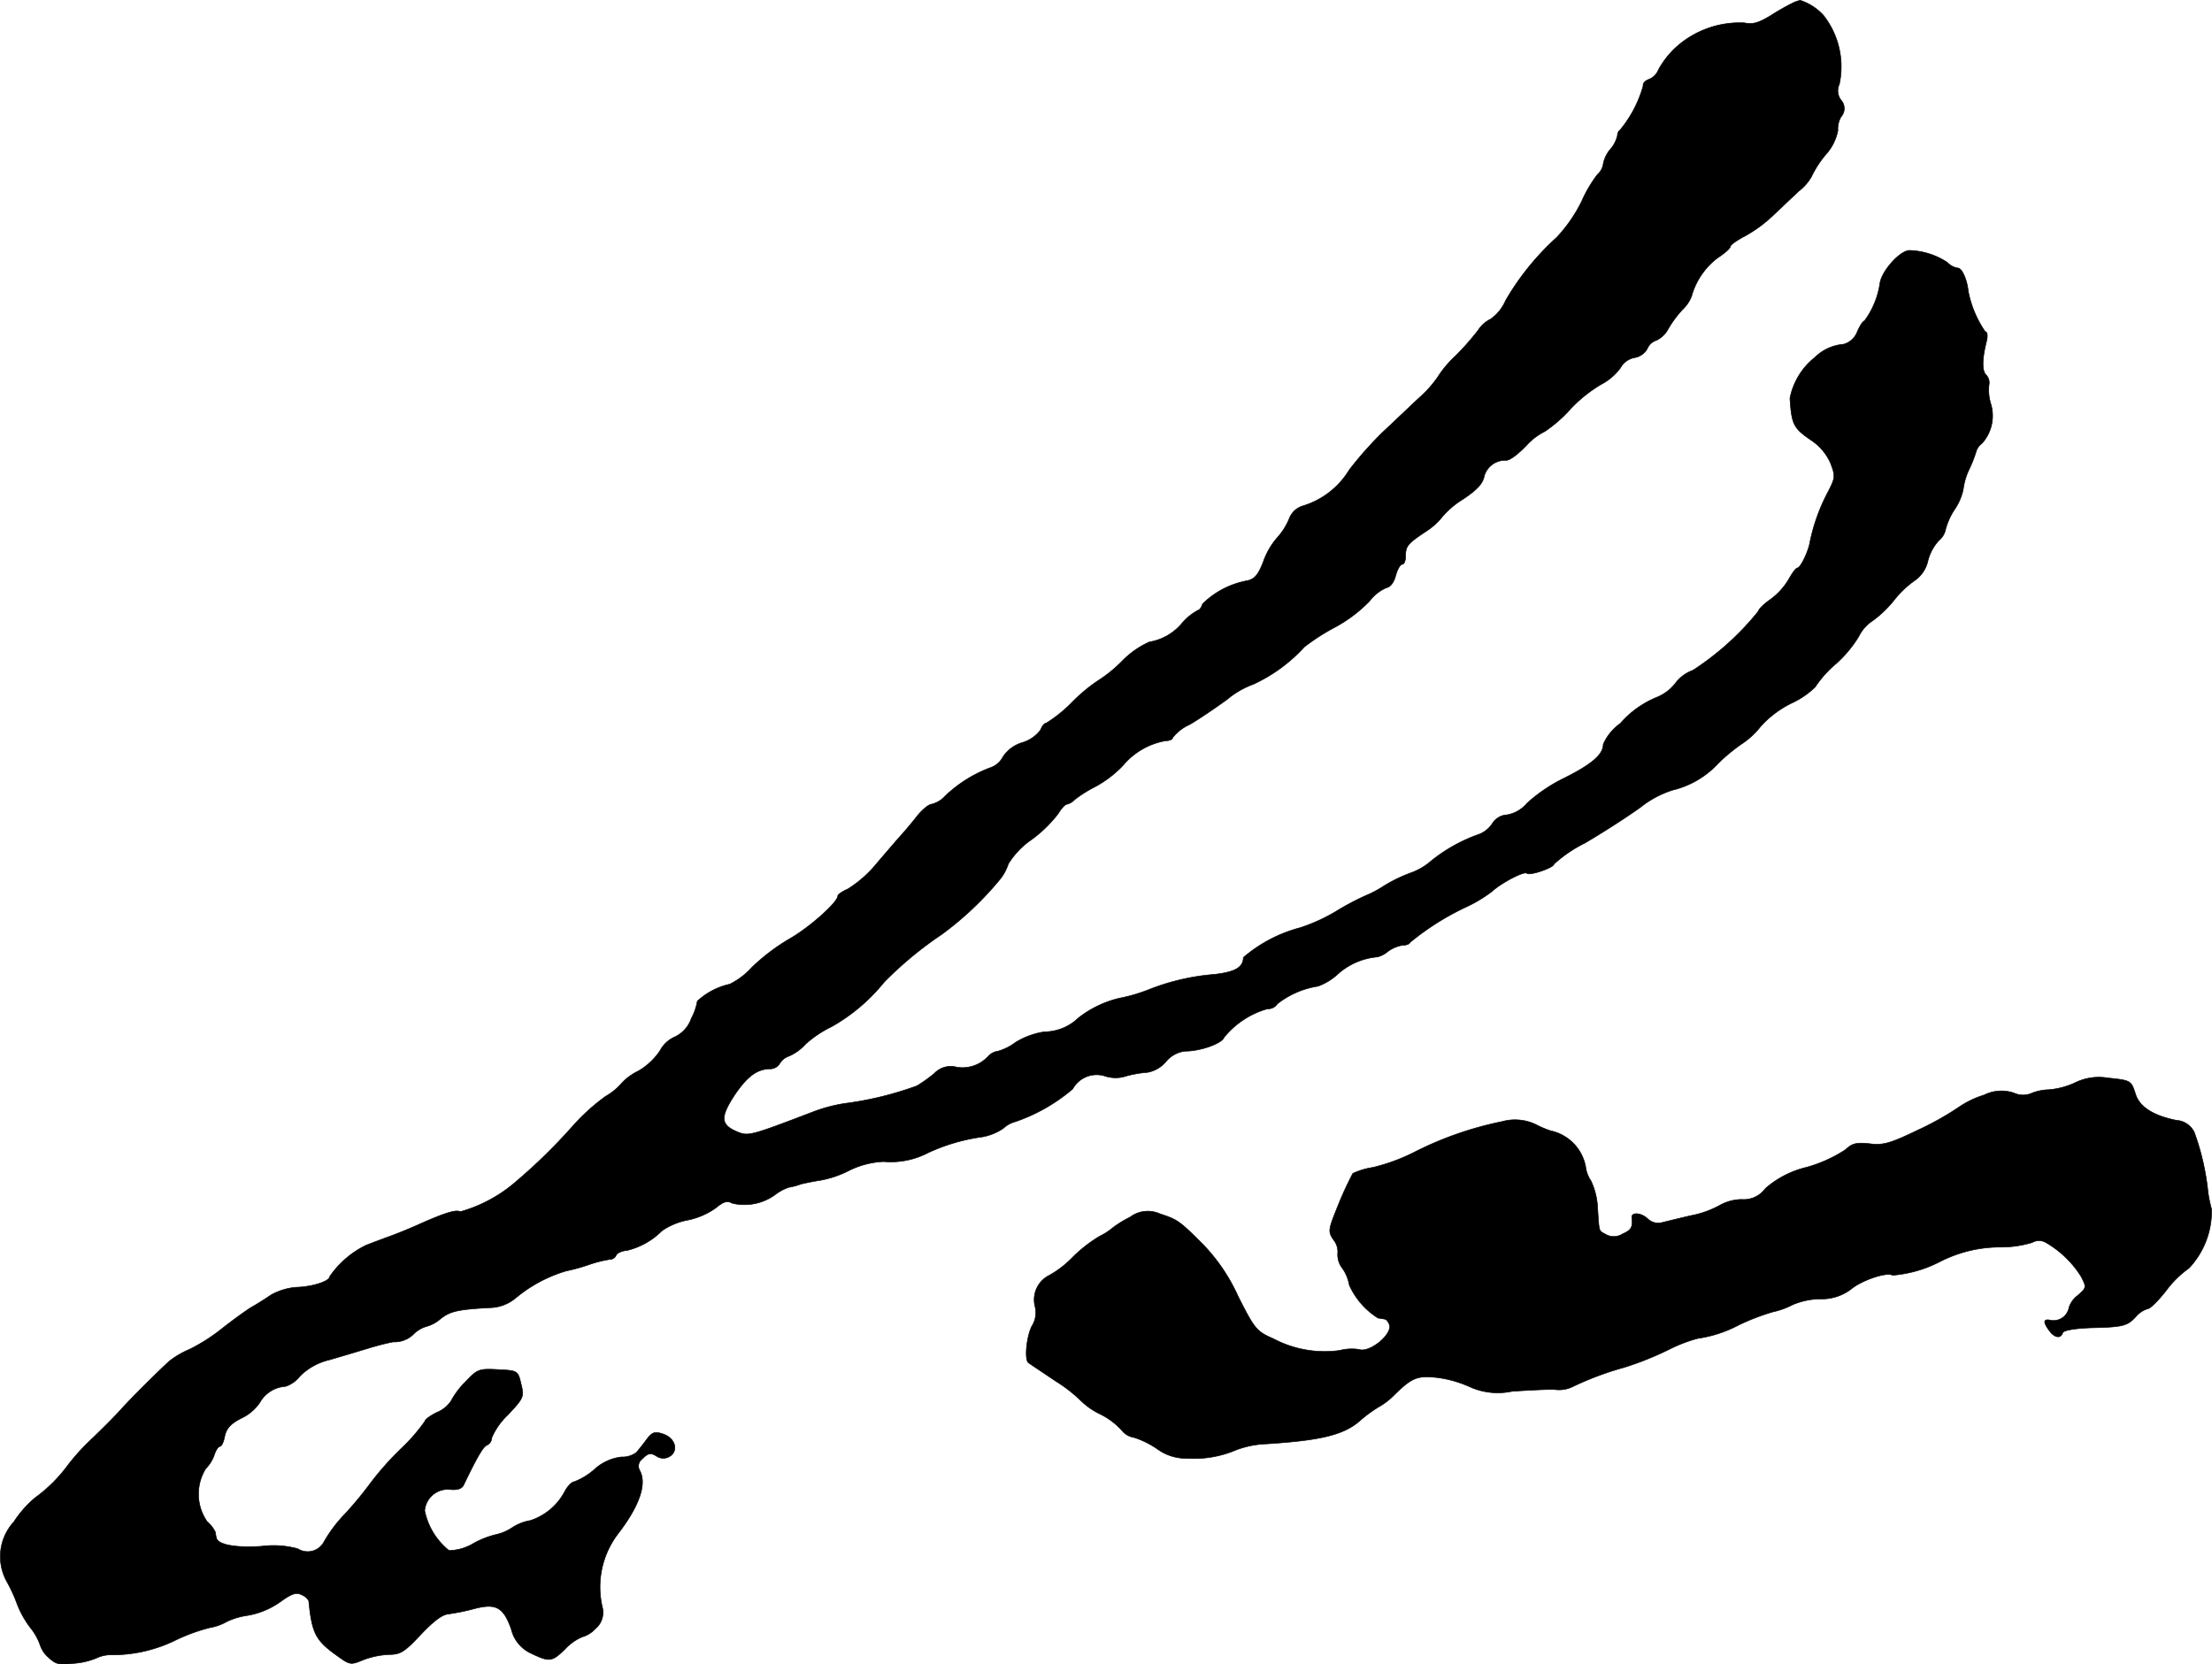 <?xml version="1.0" encoding="UTF-8"?>
<svg xmlns="http://www.w3.org/2000/svg"
     version="1.1"
     width="13.395mm"
     height="10.081mm"
     viewBox="0 0 37.971 28.576">
   <defs>
      <style type="text/css"><![CDATA[
      .a {
        stroke: #000;
        stroke-linecap: round;
        stroke-linejoin: round;
        stroke-width: 0.01px;
      }
    ]]></style>
   </defs>
   <path class="a"
         d="M30.794.041a3.917,3.917,0,0,0-.376.212c-.224.139-.327.17-.472.139a1.634,1.634,0,0,0-1.181.424,1.513,1.513,0,0,0-.297.382.289.289,0,0,1-.164.164c-.067.024-.109.073-.097.109a2.06,2.06,0,0,1-.394.757.117.117,0,0,0-.048.097.541.541,0,0,1-.121.236.556.556,0,0,0-.121.242.307.307,0,0,1-.103.194,2.278,2.278,0,0,0-.267.454,2.538,2.538,0,0,1-.43.624,4.509,4.509,0,0,0-.878,1.084.752.752,0,0,1-.26.321.513.513,0,0,0-.206.182,4.484,4.484,0,0,1-.4.454,1.824,1.824,0,0,0-.303.363,1.973,1.973,0,0,1-.315.351c-.176.164-.46.436-.63.594a6.346,6.346,0,0,0-.569.642,1.407,1.407,0,0,1-.793.618.363.363,0,0,0-.242.23,1.126,1.126,0,0,1-.206.321,1.271,1.271,0,0,0-.236.412c-.085.218-.145.291-.267.321a1.472,1.472,0,0,0-.775.4c-.018.061-.055.109-.079.109a.979.979,0,0,0-.26.206.931.931,0,0,1-.575.339,1.516,1.516,0,0,0-.472.333,2.382,2.382,0,0,1-.412.333,2.813,2.813,0,0,0-.436.363,2.402,2.402,0,0,1-.448.363c-.03,0-.073.048-.097.115a.607.607,0,0,1-.309.218.602.602,0,0,0-.339.248.382.382,0,0,1-.224.188,2.275,2.275,0,0,0-.769.485.461.461,0,0,1-.23.139c-.048,0-.157.091-.242.194-.085.109-.206.254-.267.321s-.254.291-.43.497a2.051,2.051,0,0,1-.497.442c-.097.042-.176.097-.176.121,0,.109-.485.539-.812.727a3.491,3.491,0,0,0-.66.497,1.276,1.276,0,0,1-.382.291,1.204,1.204,0,0,0-.557.291.964.964,0,0,1-.103.297.542.542,0,0,1-.279.315.528.528,0,0,0-.26.242,1.141,1.141,0,0,1-.369.345.976.976,0,0,0-.273.194,1.063,1.063,0,0,1-.291.242,3.512,3.512,0,0,0-.557.503,9.506,9.506,0,0,1-.969.951,2.487,2.487,0,0,1-.969.527c-.067-.042-.26.018-.697.212-.133.061-.351.151-.485.2s-.327.121-.436.164a1.616,1.616,0,0,0-.624.539c0,.079-.303.176-.575.182a1.083,1.083,0,0,0-.424.127c-.097.067-.26.17-.357.224-.097.061-.321.224-.497.363a3.11,3.11,0,0,1-.551.351,1.536,1.536,0,0,0-.351.206c-.254.236-.672.654-.824.824-.091.103-.309.321-.485.491a3.771,3.771,0,0,0-.418.454,2.593,2.593,0,0,1-.575.575,1.877,1.877,0,0,0-.363.412.883.883,0,0,0-.115,1.036,2.753,2.753,0,0,1,.176.388,1.645,1.645,0,0,0,.218.388,1.008,1.008,0,0,1,.176.315.473.473,0,0,0,.145.206c.121.115.188.127.43.097a1.249,1.249,0,0,0,.388-.091.58.58,0,0,1,.224-.055A2.468,2.468,0,0,0,2.993,28.17a3.115,3.115,0,0,1,.606-.224.874.874,0,0,0,.291-.103,1.239,1.239,0,0,1,.369-.109A1.374,1.374,0,0,0,4.81,27.503c.2-.145.279-.17.369-.121a.237.237,0,0,1,.121.103c.055.557.115.678.491.945.218.157.23.157.448.067a1.439,1.439,0,0,1,.442-.091c.194,0,.267-.048.545-.345.218-.23.369-.345.478-.351a3.845,3.845,0,0,0,.442-.091c.369-.097.497-.024.63.351a.614.614,0,0,0,.297.394c.357.176.394.176.624-.048a.869.869,0,0,1,.297-.212.476.476,0,0,0,.224-.139.362.362,0,0,0,.121-.376,1.51,1.51,0,0,1,.273-1.26c.363-.472.497-.854.369-1.084a.149.149,0,0,1,.042-.194c.109-.109.145-.115.26-.042a.207.207,0,0,0,.206,0c.164-.091.109-.315-.103-.388-.145-.048-.188-.036-.285.091-.061.085-.145.188-.176.224a.403.403,0,0,1-.26.079.825.825,0,0,0-.46.212,1.155,1.155,0,0,1-.345.212c-.042,0-.121.079-.17.176a1.025,1.025,0,0,1-.588.491.816.816,0,0,0-.309.121.823.823,0,0,1-.285.121,1.539,1.539,0,0,0-.382.151.832.832,0,0,1-.418.121,1.172,1.172,0,0,1-.418-.684.399.399,0,0,1,.431-.364l.006.001c.121.012.2-.012.23-.073.242-.503.339-.666.406-.69a.145.145,0,0,0,.079-.127,1.196,1.196,0,0,1,.279-.394c.267-.285.279-.309.224-.527-.055-.23-.055-.23-.394-.248-.333-.018-.357-.006-.563.212a1.393,1.393,0,0,0-.242.321.528.528,0,0,1-.242.2c-.115.055-.212.127-.212.157a3.051,3.051,0,0,1-.412.472,5.213,5.213,0,0,0-.521.588,6.369,6.369,0,0,1-.43.521,2.413,2.413,0,0,0-.363.478.317.317,0,0,1-.424.144.313.313,0,0,1-.03-.017,1.59,1.59,0,0,0-.624-.042c-.46.03-.757-.03-.775-.151-.006-.024-.012-.067-.018-.097a.582.582,0,0,0-.139-.176.827.827,0,0,1-.024-.909.626.626,0,0,0,.151-.248c.024-.073.067-.133.091-.133.03,0,.067-.079.085-.182.03-.127.103-.212.285-.303a.792.792,0,0,0,.315-.267.545.545,0,0,1,.442-.279.519.519,0,0,0,.248-.176,1.044,1.044,0,0,1,.503-.279c.188-.055.491-.145.672-.2q.209-.065.424-.109a.466.466,0,0,0,.363-.145.523.523,0,0,1,.212-.121.612.612,0,0,0,.242-.133c.164-.127.291-.157.83-.188a.711.711,0,0,0,.454-.164,2.437,2.437,0,0,1,.866-.466,3.216,3.216,0,0,0,.412-.115,2.071,2.071,0,0,1,.345-.085.115.115,0,0,0,.103-.067c.012-.036.091-.079.182-.085a1.259,1.259,0,0,0,.606-.339,1.154,1.154,0,0,1,.436-.182,1.273,1.273,0,0,0,.491-.212c.133-.109.194-.127.279-.079a.898.898,0,0,0,.727-.139.828.828,0,0,1,.242-.133,1.167,1.167,0,0,0,.206-.055c.067-.018.218-.048.339-.067a1.759,1.759,0,0,0,.485-.164,1.489,1.489,0,0,1,.6-.157,1.385,1.385,0,0,0,.763-.151,3.245,3.245,0,0,1,.933-.273.945.945,0,0,0,.357-.145.478.478,0,0,1,.206-.115,3.027,3.027,0,0,0,.987-.563.469.469,0,0,1,.545-.224.584.584,0,0,0,.382,0,1.992,1.992,0,0,1,.357-.061.537.537,0,0,0,.315-.182.501.501,0,0,1,.333-.182c.267,0,.63-.133.666-.236a1.483,1.483,0,0,1,.745-.491.188.188,0,0,0,.17-.085,1.501,1.501,0,0,1,.697-.303,1.002,1.002,0,0,0,.345-.212,1.17,1.17,0,0,1,.678-.291.466.466,0,0,0,.182-.097.586.586,0,0,1,.248-.103c.061,0,.115-.018.127-.048a4.558,4.558,0,0,1,.957-.606,2.381,2.381,0,0,0,.454-.273c.157-.145.551-.351.594-.309.048.048.466-.097.466-.157a2.299,2.299,0,0,1,.533-.363c.291-.17.715-.442.951-.612a1.718,1.718,0,0,1,.557-.297,1.556,1.556,0,0,0,.775-.454,2.99,2.99,0,0,1,.4-.333A1.379,1.379,0,0,0,30.225,12.47a1.759,1.759,0,0,1,.521-.394,1.473,1.473,0,0,0,.412-.279,1.919,1.919,0,0,1,.357-.4,2.071,2.071,0,0,0,.394-.472.669.669,0,0,1,.236-.267,1.918,1.918,0,0,0,.376-.363,1.691,1.691,0,0,1,.345-.327.56.56,0,0,0,.23-.345.805.805,0,0,1,.188-.345.332.332,0,0,0,.115-.194,1.166,1.166,0,0,1,.151-.333.965.965,0,0,0,.151-.351,1.161,1.161,0,0,1,.097-.333,2.158,2.158,0,0,0,.121-.303.274.274,0,0,1,.103-.151.707.707,0,0,0,.151-.684.811.811,0,0,1-.03-.321.191.191,0,0,0-.048-.17c-.073-.067-.073-.267.006-.581.024-.097.012-.164-.024-.164a1.856,1.856,0,0,1-.291-.697c-.018-.194-.109-.394-.176-.394a.317.317,0,0,1-.182-.097,1.243,1.243,0,0,0-.648-.206c-.164,0-.478.351-.509.563a1.441,1.441,0,0,1-.267.648c-.024,0-.079.085-.121.182a.351.351,0,0,1-.236.218.792.792,0,0,0-.491.224,1.192,1.192,0,0,0-.43.703c.03.46.061.515.382.733a.908.908,0,0,1,.315.382c.085.224.085.248-.055.515a3.231,3.231,0,0,0-.297.83c-.024.164-.164.454-.218.454-.024,0-.091.091-.151.2a1.175,1.175,0,0,1-.309.339c-.115.079-.206.17-.206.2a4.765,4.765,0,0,1-1.127,1.018.647.647,0,0,0-.297.218.769.769,0,0,1-.315.242,1.673,1.673,0,0,0-.636.454.868.868,0,0,0-.291.357c0,.176-.2.345-.672.581a2.723,2.723,0,0,0-.636.43.577.577,0,0,1-.345.2.311.311,0,0,0-.248.145.483.483,0,0,1-.23.188,2.766,2.766,0,0,0-.818.454,1.092,1.092,0,0,1-.363.212,2.585,2.585,0,0,0-.448.218,1.953,1.953,0,0,1-.333.176,4.582,4.582,0,0,0-.509.273,3.04,3.04,0,0,1-.606.273,2.458,2.458,0,0,0-.969.509c-.006.17-.133.248-.497.291a3.873,3.873,0,0,0-1.108.254,2.907,2.907,0,0,1-.533.157,1.811,1.811,0,0,0-.697.339.847.847,0,0,1-.581.236,1.328,1.328,0,0,0-.497.182.895.895,0,0,1-.303.151.278.278,0,0,0-.157.079.599.599,0,0,1-.551.194.386.386,0,0,0-.382.109,2.601,2.601,0,0,1-.297.212,5.714,5.714,0,0,1-1.242.303,2.718,2.718,0,0,0-.575.157c-1.03.394-1.078.406-1.26.333-.291-.121-.303-.242-.073-.606.224-.339.394-.472.624-.478a.192.192,0,0,0,.17-.091.285.285,0,0,1,.157-.127.805.805,0,0,0,.279-.2,1.865,1.865,0,0,1,.448-.303,3.129,3.129,0,0,0,.909-.769,6.354,6.354,0,0,1,.987-.818,5.527,5.527,0,0,0,1.005-.951.831.831,0,0,0,.139-.26,1.396,1.396,0,0,1,.4-.418,2.256,2.256,0,0,0,.454-.442c.055-.091.121-.164.151-.164a.263.263,0,0,0,.133-.079,2.209,2.209,0,0,1,.345-.218,1.905,1.905,0,0,0,.485-.369,1.23,1.23,0,0,1,.733-.424c.067,0,.121-.024.121-.055a.778.778,0,0,1,.291-.224c.157-.091.442-.285.642-.43a1.494,1.494,0,0,1,.448-.26,2.732,2.732,0,0,0,.878-.642,3.697,3.697,0,0,1,.539-.345,2.449,2.449,0,0,0,.581-.442.714.714,0,0,1,.291-.23c.067-.012.127-.091.157-.206.03-.109.079-.194.109-.194.036,0,.061-.061.061-.139,0-.176.036-.218.345-.424a1.147,1.147,0,0,0,.285-.254,1.474,1.474,0,0,1,.357-.303c.236-.157.339-.267.363-.394a.373.373,0,0,1,.376-.273c.073,0,.224-.121.382-.291a1.079,1.079,0,0,1,.285-.206,2.42,2.42,0,0,0,.436-.382,2.382,2.382,0,0,1,.527-.424.963.963,0,0,0,.333-.285.349.349,0,0,1,.248-.176.31.31,0,0,0,.212-.151.251.251,0,0,1,.157-.145A.452.452,0,0,0,28.638,5.644a1.893,1.893,0,0,1,.242-.327.628.628,0,0,0,.157-.23,1.245,1.245,0,0,1,.448-.66c.121-.079.218-.164.218-.194s.115-.109.254-.182a2.366,2.366,0,0,0,.478-.351c.127-.121.327-.309.442-.418a.848.848,0,0,0,.218-.248,1.802,1.802,0,0,1,.242-.376.857.857,0,0,0,.212-.418.425.425,0,0,1,.055-.236.213.213,0,0,0,0-.285.261.261,0,0,1-.03-.273A1.428,1.428,0,0,0,31.303.265.935.935,0,0,0,30.903.005.715.715,0,0,0,30.794.041Z"/>
   <path class="a"
         d="M35.61,18.594a1.329,1.329,0,0,1-.442.115.836.836,0,0,0-.309.067.377.377,0,0,1-.291-.012.667.667,0,0,0-.509.036,1.615,1.615,0,0,0-.448.218,4.99,4.99,0,0,1-.684.382c-.478.23-.6.267-.836.236-.224-.024-.297-.006-.412.103a2.389,2.389,0,0,1-.672.303,1.655,1.655,0,0,0-.703.363.455.455,0,0,1-.4.188.782.782,0,0,0-.376.097,1.692,1.692,0,0,1-.509.182c-.206.048-.43.103-.503.121a.259.259,0,0,1-.224-.061c-.115-.115-.297-.127-.279-.024.018.164-.012.212-.164.279a.276.276,0,0,1-.273.012c-.139-.079-.121-.024-.151-.448a1.216,1.216,0,0,0-.115-.478.547.547,0,0,1-.091-.242.776.776,0,0,0-.606-.618,1.783,1.783,0,0,1-.254-.109.827.827,0,0,0-.575-.048,5.92,5.92,0,0,0-1.532.539,3.297,3.297,0,0,1-.684.248,1.25,1.25,0,0,0-.345.103,5.637,5.637,0,0,0-.242.521c-.182.448-.188.472-.091.618a.325.325,0,0,1,.073.236.379.379,0,0,0,.085.26.733.733,0,0,1,.115.285,1.302,1.302,0,0,0,.491.563c.03.006.079.012.109.018.03,0,.067.042.085.091.067.164-.339.497-.521.43a.827.827,0,0,0-.333.018A1.883,1.883,0,0,1,21.86,22.985c-.291-.127-.321-.164-.606-.727a3.139,3.139,0,0,0-.612-.902c-.394-.394-.43-.418-.727-.515a.504.504,0,0,0-.515.055,1.854,1.854,0,0,0-.297.182,1.082,1.082,0,0,1-.224.145,2.365,2.365,0,0,0-.472.369,1.728,1.728,0,0,1-.394.303.468.468,0,0,0-.248.527.434.434,0,0,1-.055.351c-.091.188-.127.575-.055.624.012.012.224.151.466.315a2.514,2.514,0,0,1,.436.339,1.244,1.244,0,0,0,.333.23,1.237,1.237,0,0,1,.369.279.333.333,0,0,0,.212.121,1.528,1.528,0,0,1,.4.2.839.839,0,0,0,.503.157,1.852,1.852,0,0,0,.848-.145,1.644,1.644,0,0,1,.515-.103c.951-.061,1.339-.157,1.617-.406a2.222,2.222,0,0,1,.315-.23,1.182,1.182,0,0,0,.254-.194c.315-.309.4-.345.745-.309a1.955,1.955,0,0,1,.557.157,1.173,1.173,0,0,0,.733.079c.279-.018.606-.036.733-.03a.534.534,0,0,0,.303-.048,5.304,5.304,0,0,1,.89-.333,5.397,5.397,0,0,0,.806-.327,2.546,2.546,0,0,1,.454-.17,2.148,2.148,0,0,0,.703-.23,3.92,3.92,0,0,1,.581-.224,1.422,1.422,0,0,0,.351-.127,1.272,1.272,0,0,1,.454-.097.831.831,0,0,0,.545-.17c.182-.151.612-.297.709-.236a2.152,2.152,0,0,0,.818-.236,2.28,2.28,0,0,1,1.036-.248,1.819,1.819,0,0,0,.545-.079.233.233,0,0,1,.242.006,1.747,1.747,0,0,1,.594.575c.097.188.097.194-.054.327a.422.422,0,0,0-.151.206.272.272,0,0,1-.303.224c-.139-.036-.151.024-.036.176.091.127.2.139.23.036.018-.042.194-.073.478-.085.557-.012.63-.03.781-.194a.431.431,0,0,1,.2-.133c.042,0,.182-.139.315-.309a1.757,1.757,0,0,1,.394-.388,1.429,1.429,0,0,0,.388-1.012,2.247,2.247,0,0,1-.061-.291,4.267,4.267,0,0,0-.236-1.03.366.366,0,0,0-.309-.206c-.388-.079-.624-.224-.697-.442-.079-.242-.073-.242-.478-.285A.932.932,0,0,0,35.61,18.594Z"/>
</svg>
